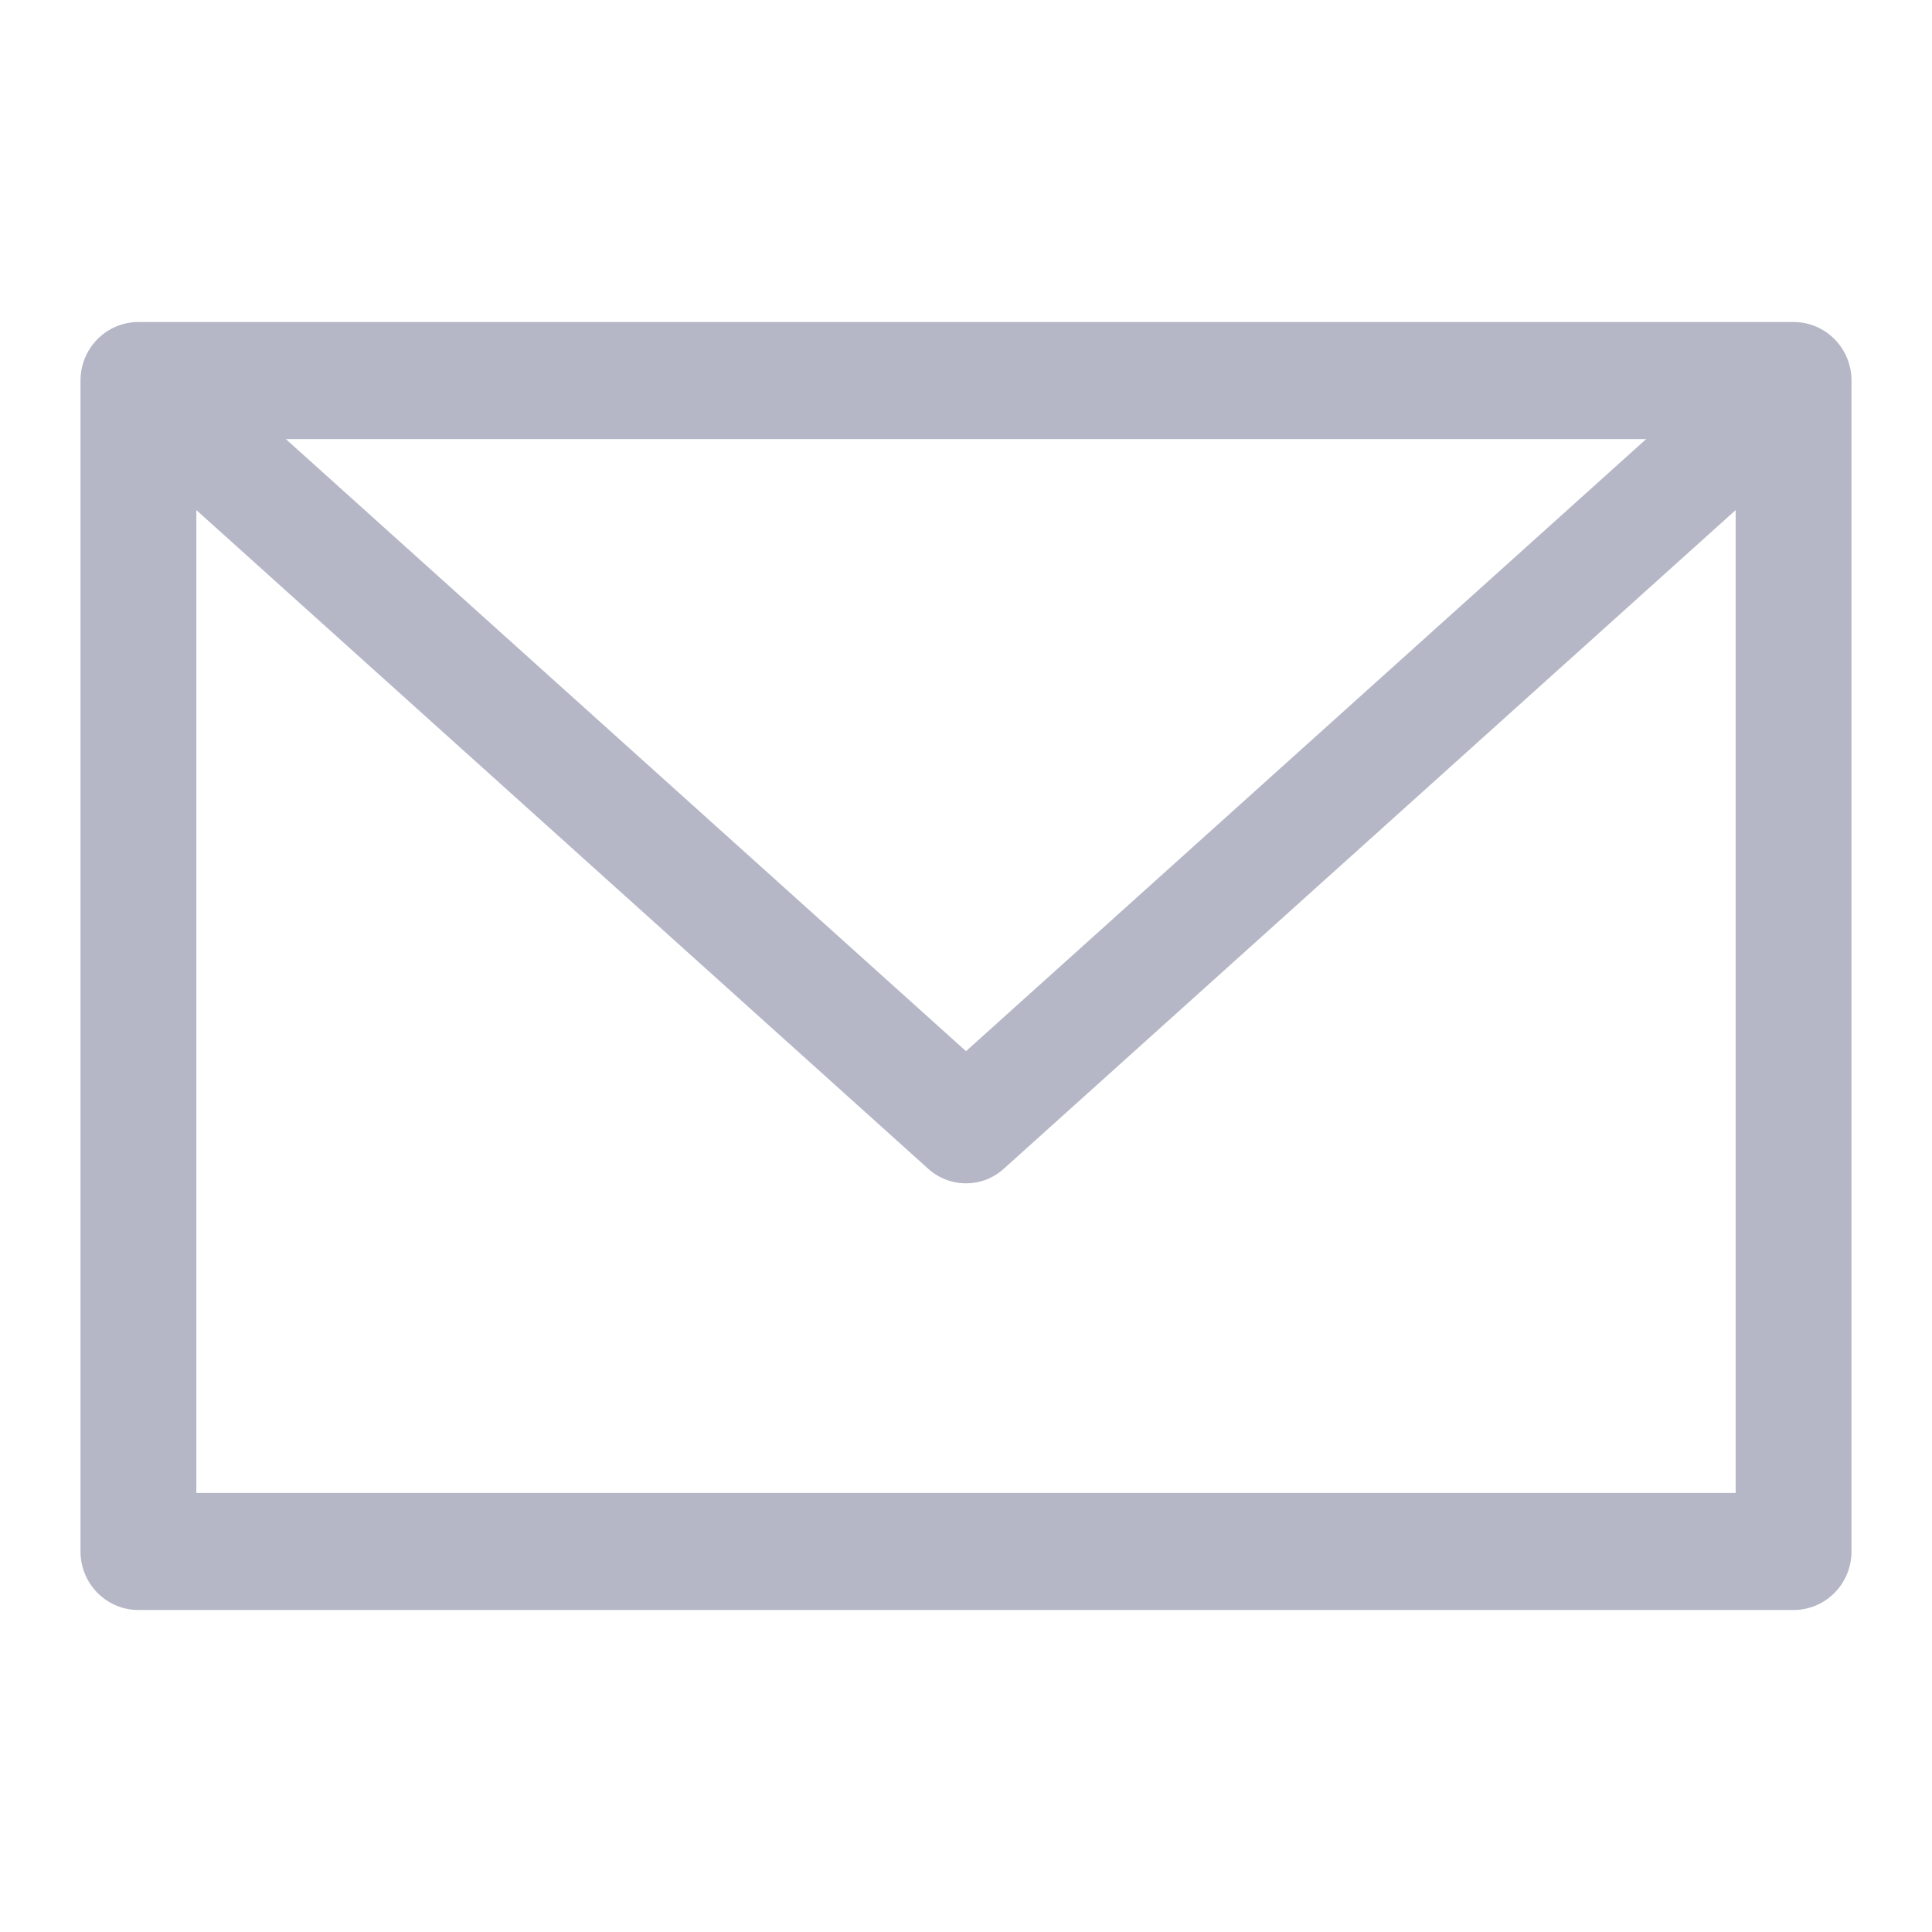 <svg width="24" height="24" viewBox="0 0 24 24" fill="none" xmlns="http://www.w3.org/2000/svg">
<path fill-rule="evenodd" clip-rule="evenodd" d="M1 4.727C1 4.326 1.322 4 1.72 4H22.28C22.678 4 23 4.326 23 4.727V19.273C23 19.674 22.678 20 22.28 20H1.72C1.322 20 1 19.674 1 19.273V4.727ZM2.439 5.455V18.546H21.561V5.455H2.439Z" fill="#B5B7C7"/>
<path fill-rule="evenodd" clip-rule="evenodd" d="M1.48 4.532C1.738 4.244 2.181 4.221 2.468 4.48L12 13.058L21.532 4.48C21.819 4.221 22.262 4.244 22.52 4.532C22.779 4.819 22.756 5.262 22.468 5.52L12.468 14.52C12.202 14.76 11.798 14.76 11.532 14.52L1.532 5.52C1.244 5.262 1.221 4.819 1.48 4.532Z" fill="#B5B7C7"/>
</svg>
